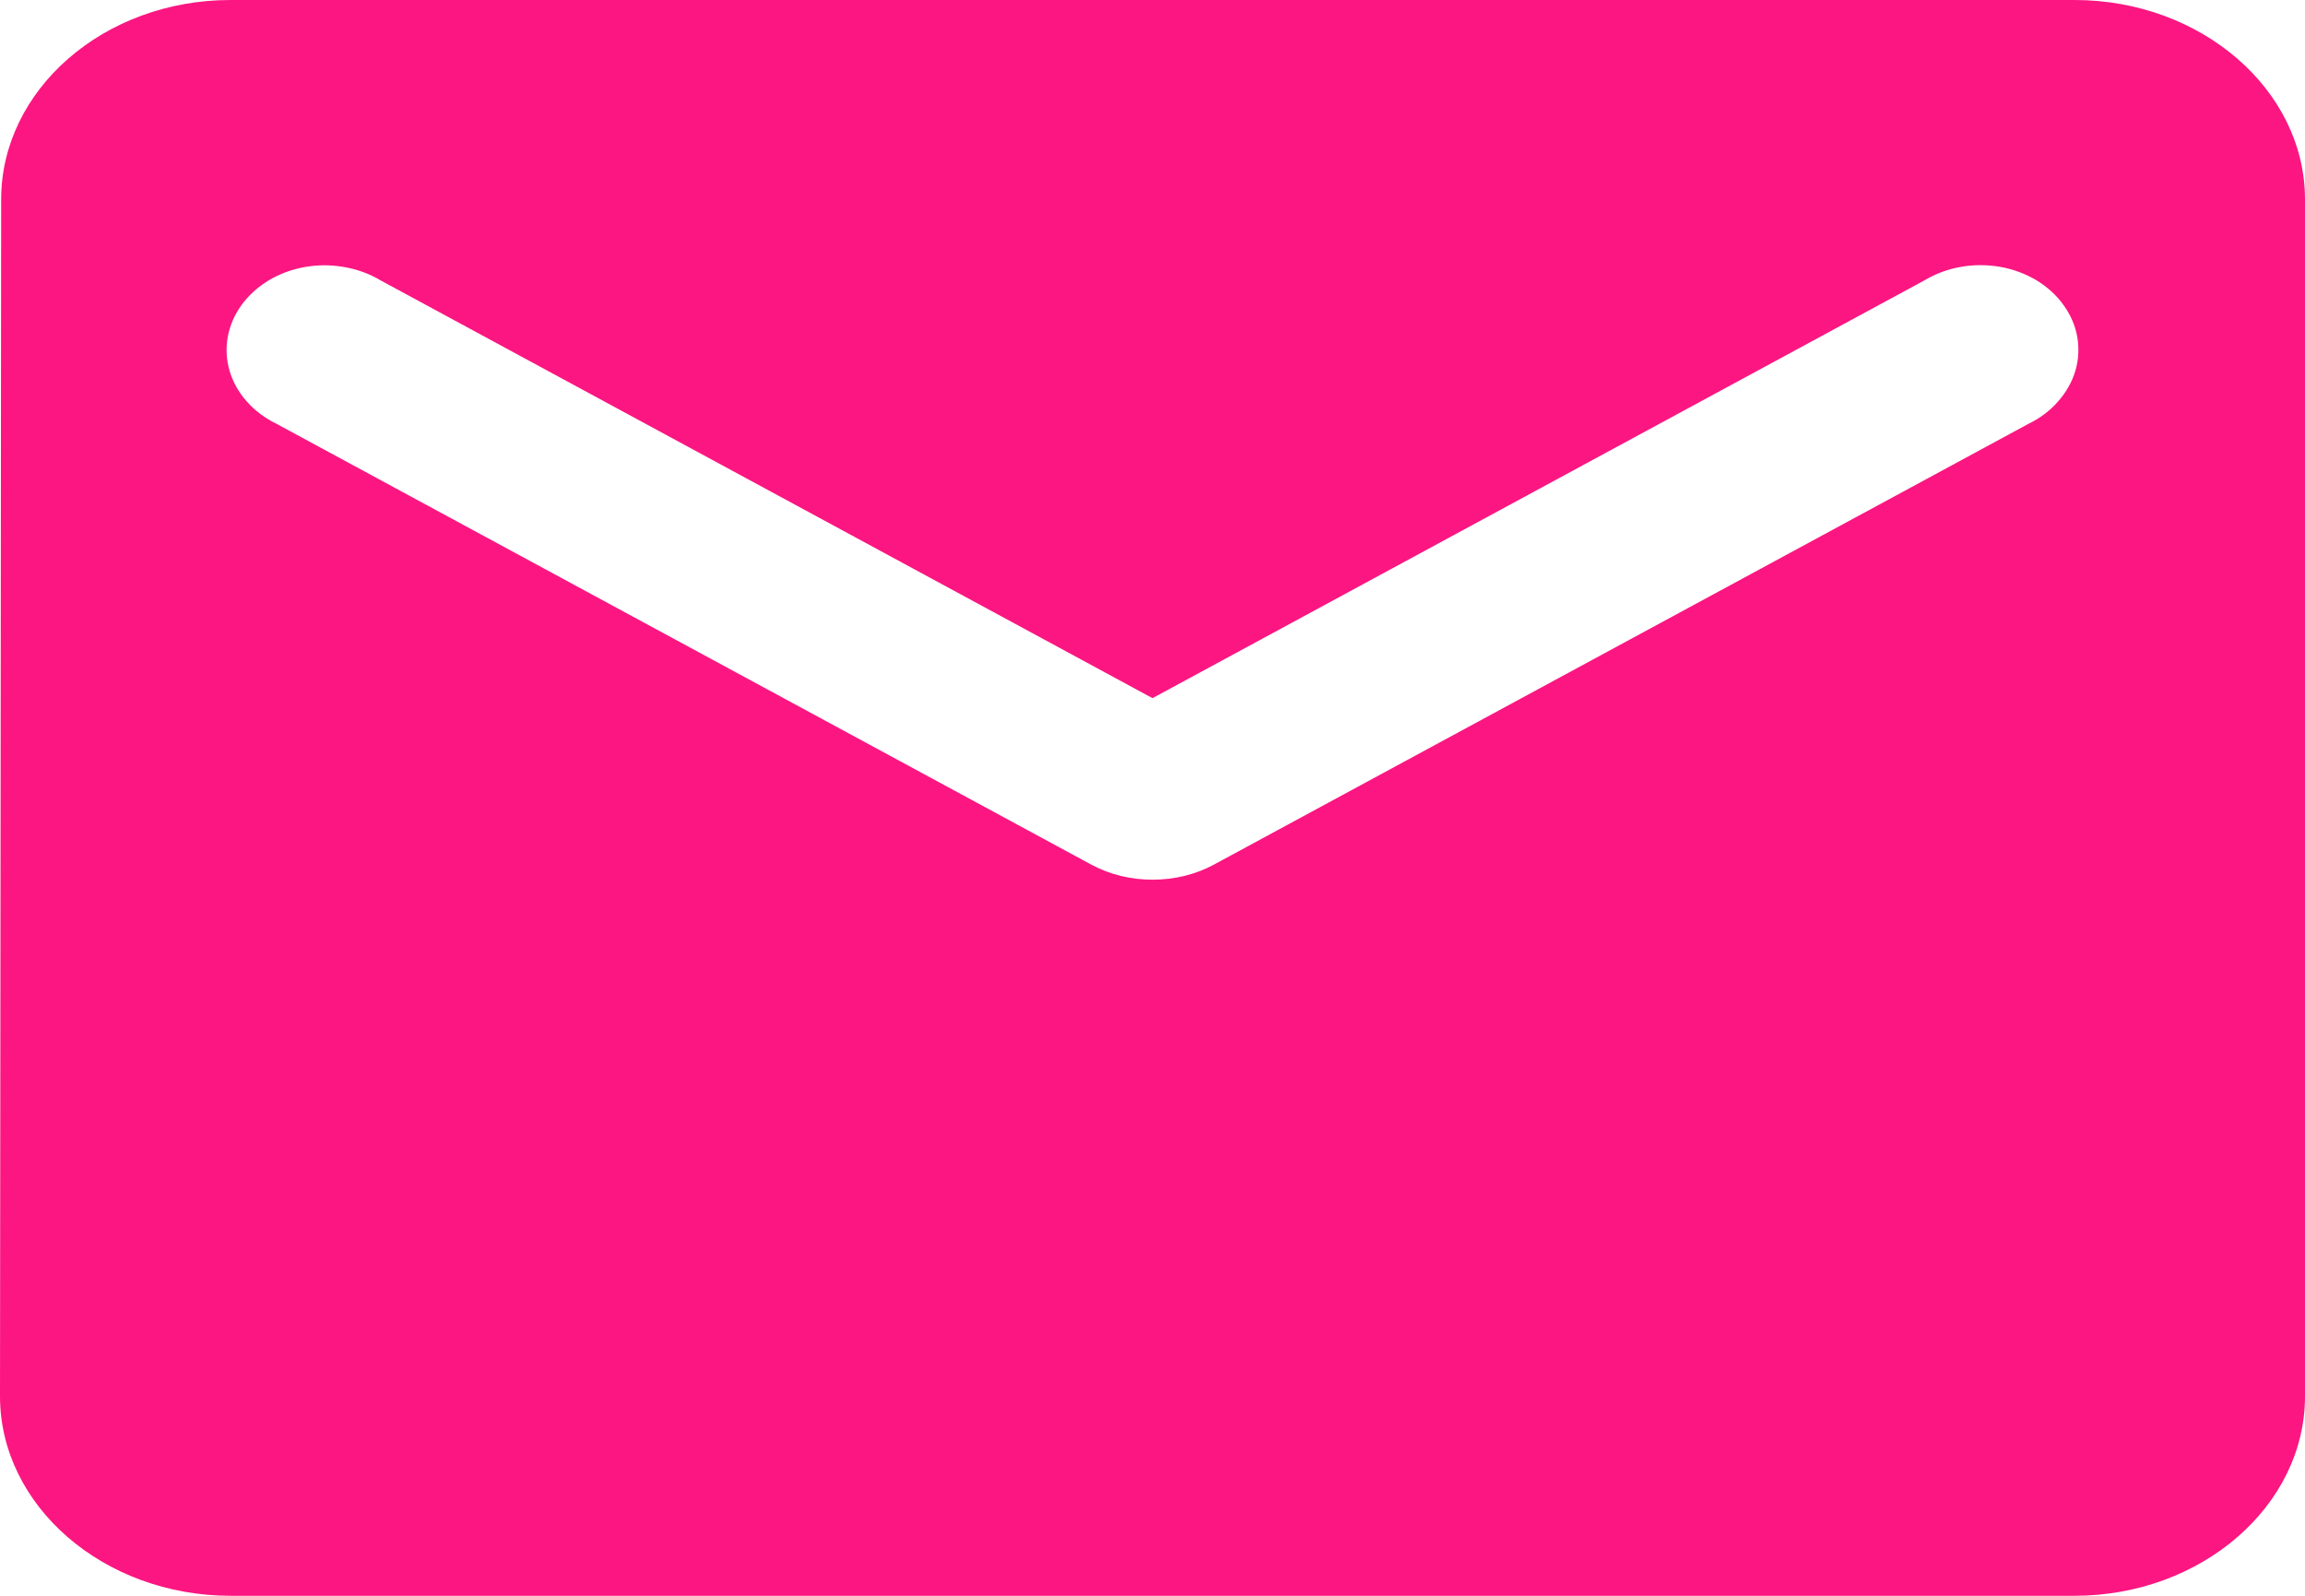 <?xml version="1.0" encoding="utf-8"?>
<!-- Generator: Adobe Illustrator 16.0.0, SVG Export Plug-In . SVG Version: 6.00 Build 0)  -->
<!DOCTYPE svg PUBLIC "-//W3C//DTD SVG 1.1//EN" "http://www.w3.org/Graphics/SVG/1.1/DTD/svg11.dtd">
<svg version="1.1" id="Layer_1" xmlns="http://www.w3.org/2000/svg" xmlns:xlink="http://www.w3.org/1999/xlink" x="0px" y="0px"
	 width="26px" height="18px" viewBox="0 0 26 18" enable-background="new 0 0 26 18" xml:space="preserve">
<path fill="#FC1681" d="M23.4,0H2.6C1.17,0,0.013,1.013,0.013,2.25L0,15.75C0,16.987,1.17,18,2.6,18h20.8c1.43,0,2.6-1.013,2.6-2.25
	V2.25C26,1.013,24.83,0,23.4,0z M22.88,4.781l-9.19,4.973c-0.417,0.225-0.962,0.225-1.378,0L3.12,4.781
	C2.99,4.718,2.875,4.632,2.785,4.53C2.693,4.427,2.627,4.31,2.59,4.184C2.553,4.059,2.546,3.928,2.569,3.801
	c0.023-0.128,0.076-0.25,0.155-0.36c0.08-0.109,0.184-0.204,0.306-0.278c0.123-0.074,0.262-0.125,0.408-0.151
	c0.146-0.026,0.297-0.026,0.444,0S4.167,3.087,4.29,3.161L13,7.875l8.71-4.714c0.123-0.074,0.262-0.125,0.408-0.151
	s0.298-0.025,0.444,0c0.146,0.026,0.285,0.078,0.408,0.151c0.122,0.074,0.227,0.169,0.305,0.278c0.08,0.11,0.133,0.232,0.156,0.36
	c0.022,0.127,0.016,0.258-0.021,0.383c-0.037,0.125-0.104,0.243-0.195,0.346C23.125,4.632,23.01,4.718,22.88,4.781z"/>
</svg>
